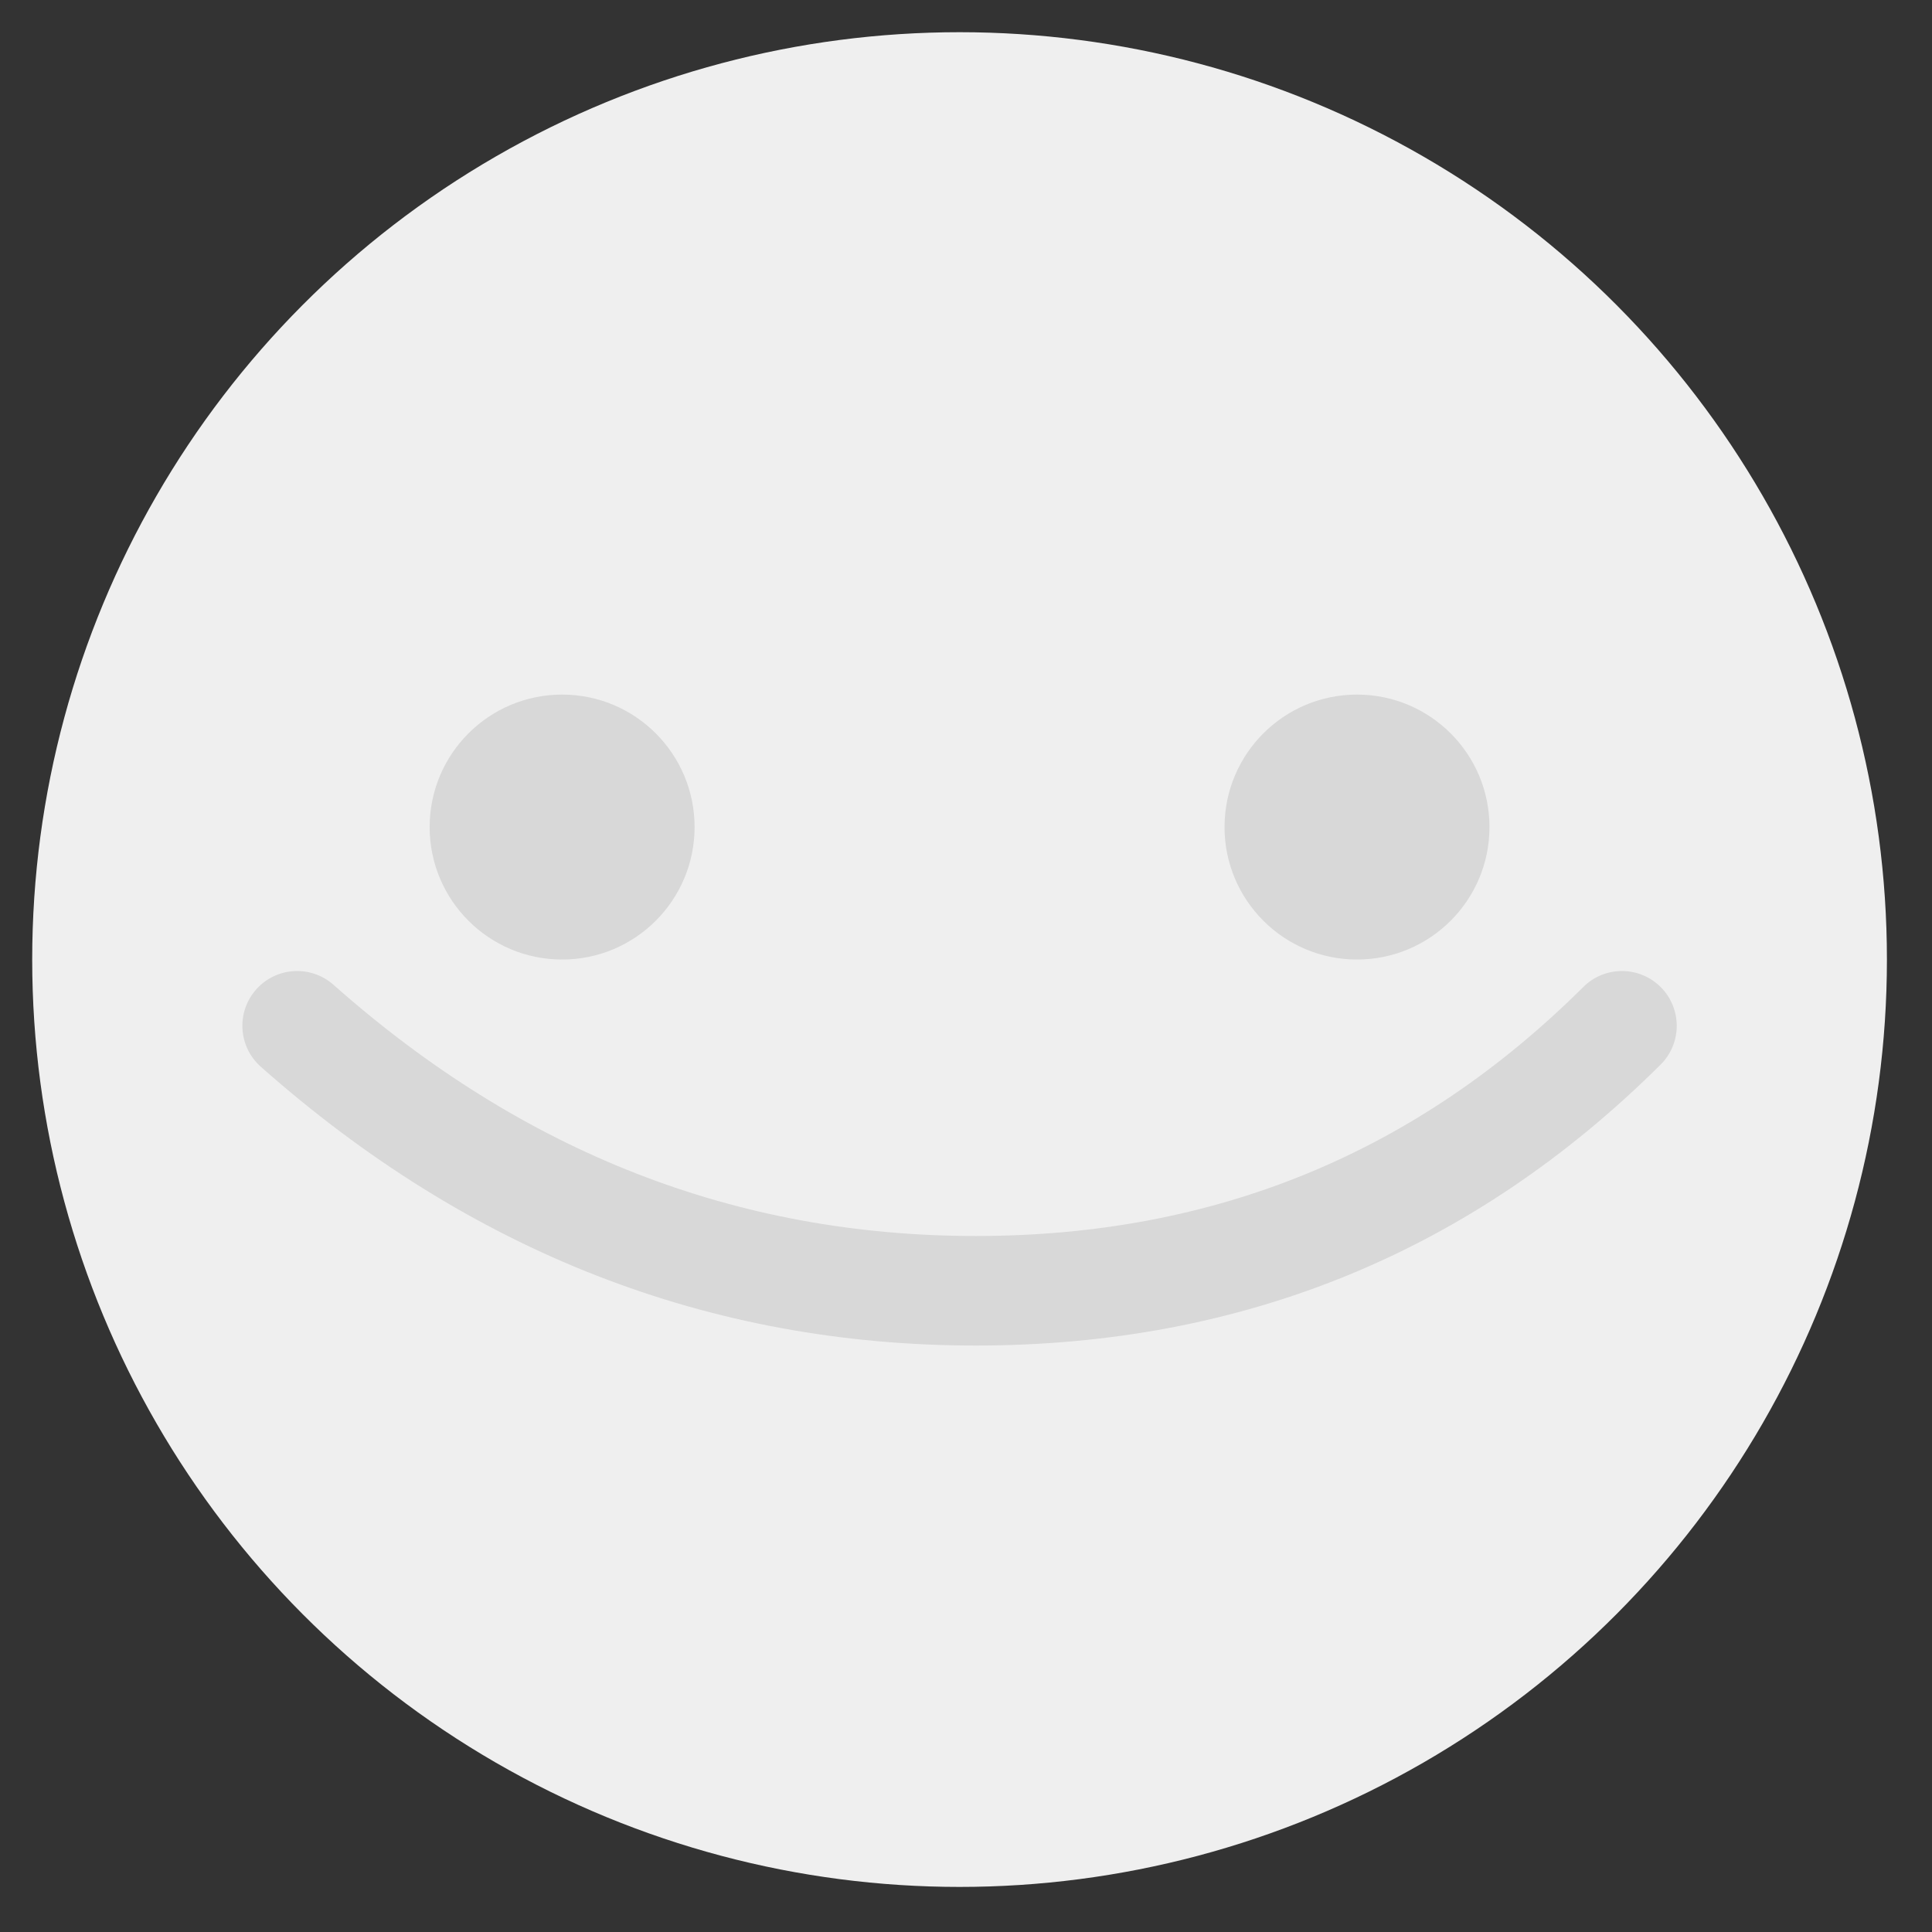 <?xml version="1.0" encoding="UTF-8"?>
<svg width="60px" height="60px" viewBox="0 0 60 60" version="1.1" xmlns="http://www.w3.org/2000/svg" xmlns:xlink="http://www.w3.org/1999/xlink">
    <rect x="0" y="0" width="60" height="60" fill="#333333" stroke="none"/>
    <!-- Generator: Sketch 57.1 (83088) - https://sketch.com -->
    <title>icon_3</title>
    <desc>Created with Sketch.</desc>
    <g id="icon_3" stroke="none" stroke-width="1" fill="none" fill-rule="evenodd">
        <g id="Group-10-Copy-2" transform="translate(1, 1)">
            <g id="Group-7-Copy" fill="#EFEFEF">
                <circle id="Oval-5" cx="28.8" cy="28.8" r="28.8"></circle>
            </g>
            <g id="Group-13" transform="translate(12.343, 20.571)" fill="#D8D8D8">
                <circle id="Oval-6" cx="4.114" cy="4.114" r="4.114"></circle>
                <circle id="Oval-6-Copy" cx="28.8" cy="4.114" r="4.114"></circle>
            </g>
            <path d="M7.101,32.13 C13.599,37.888 21.025,40.787 29.305,40.787 C37.613,40.787 44.733,37.867 50.571,32.063 C51.237,31.401 51.24,30.324 50.578,29.658 C49.915,28.992 48.838,28.988 48.172,29.651 C42.974,34.819 36.717,37.385 29.305,37.385 C21.868,37.385 15.242,34.798 9.357,29.584 C8.653,28.961 7.578,29.026 6.955,29.729 C6.332,30.432 6.397,31.507 7.101,32.13 Z" id="Path-2" fill="#D8D8D8" fill-rule="nonzero"></path>
        </g>
    </g>
</svg>